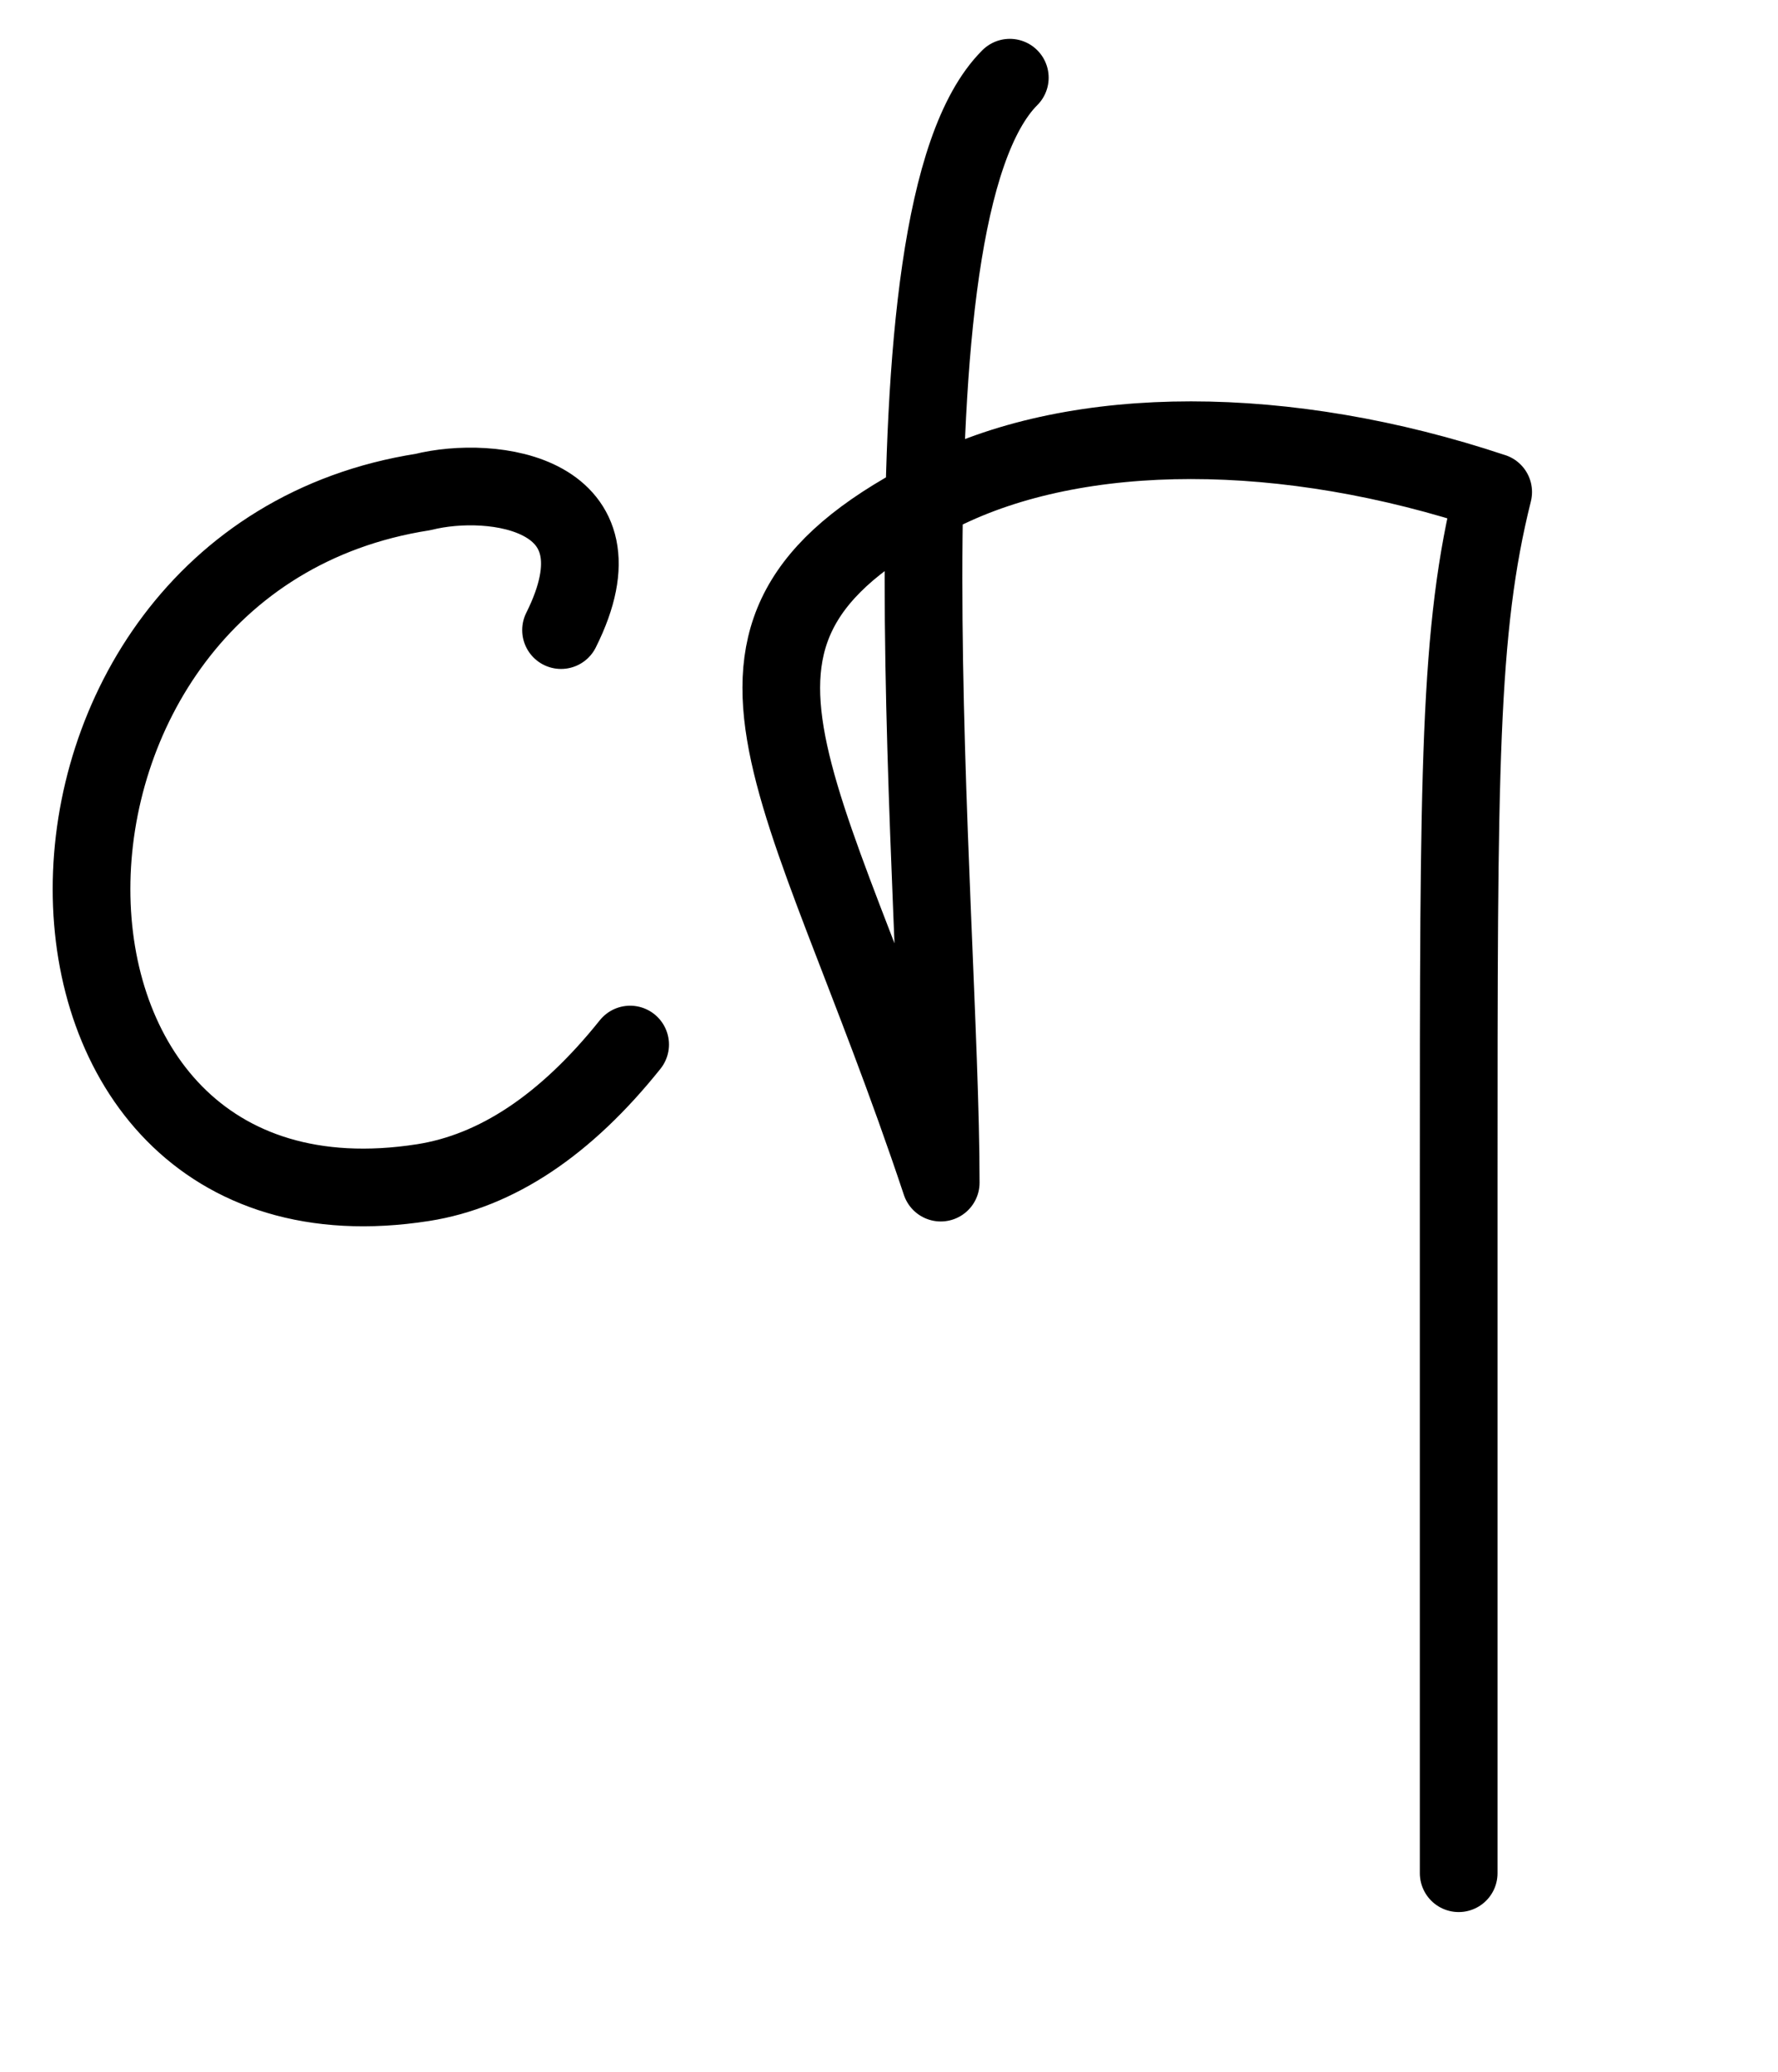 <?xml version="1.0" encoding="UTF-8"?>
<!DOCTYPE svg PUBLIC "-//W3C//DTD SVG 1.1//EN"
    "http://www.w3.org/Graphics/SVG/1.1/DTD/svg11.dtd">
<svg height="20px" width="17.167px" xmlns:xlink="http://www.w3.org/1999/xlink" version="1.1" xmlns="http://www.w3.org/2000/svg">
  <g stroke-linecap="round" stroke-linejoin="round" fill="none" stroke-width="0.75px" stroke="hsl(340deg, 50%, 35%)">
    <path d="M 5.417,6.083 c 0.667,-1.333 -0.667,-1.5 -1.333 -1.333 c -4.267,0.667 -4.267,7.333 0 6.667 q 1.067,-0.167 2,-1.333 M 9.75,0.75 c -1.333,1.333 -0.667,8 -0.667 10.667 c -1.333,-4 -2.667,-5.333 0 -6.667 c 1.333,-0.667 3.333,-0.667 5.333 0 M 14.417,4.75 c -0.333,1.333 -0.333,2.667 -0.333 6.667 l 0,6.667 "/>
  </g>
</svg>